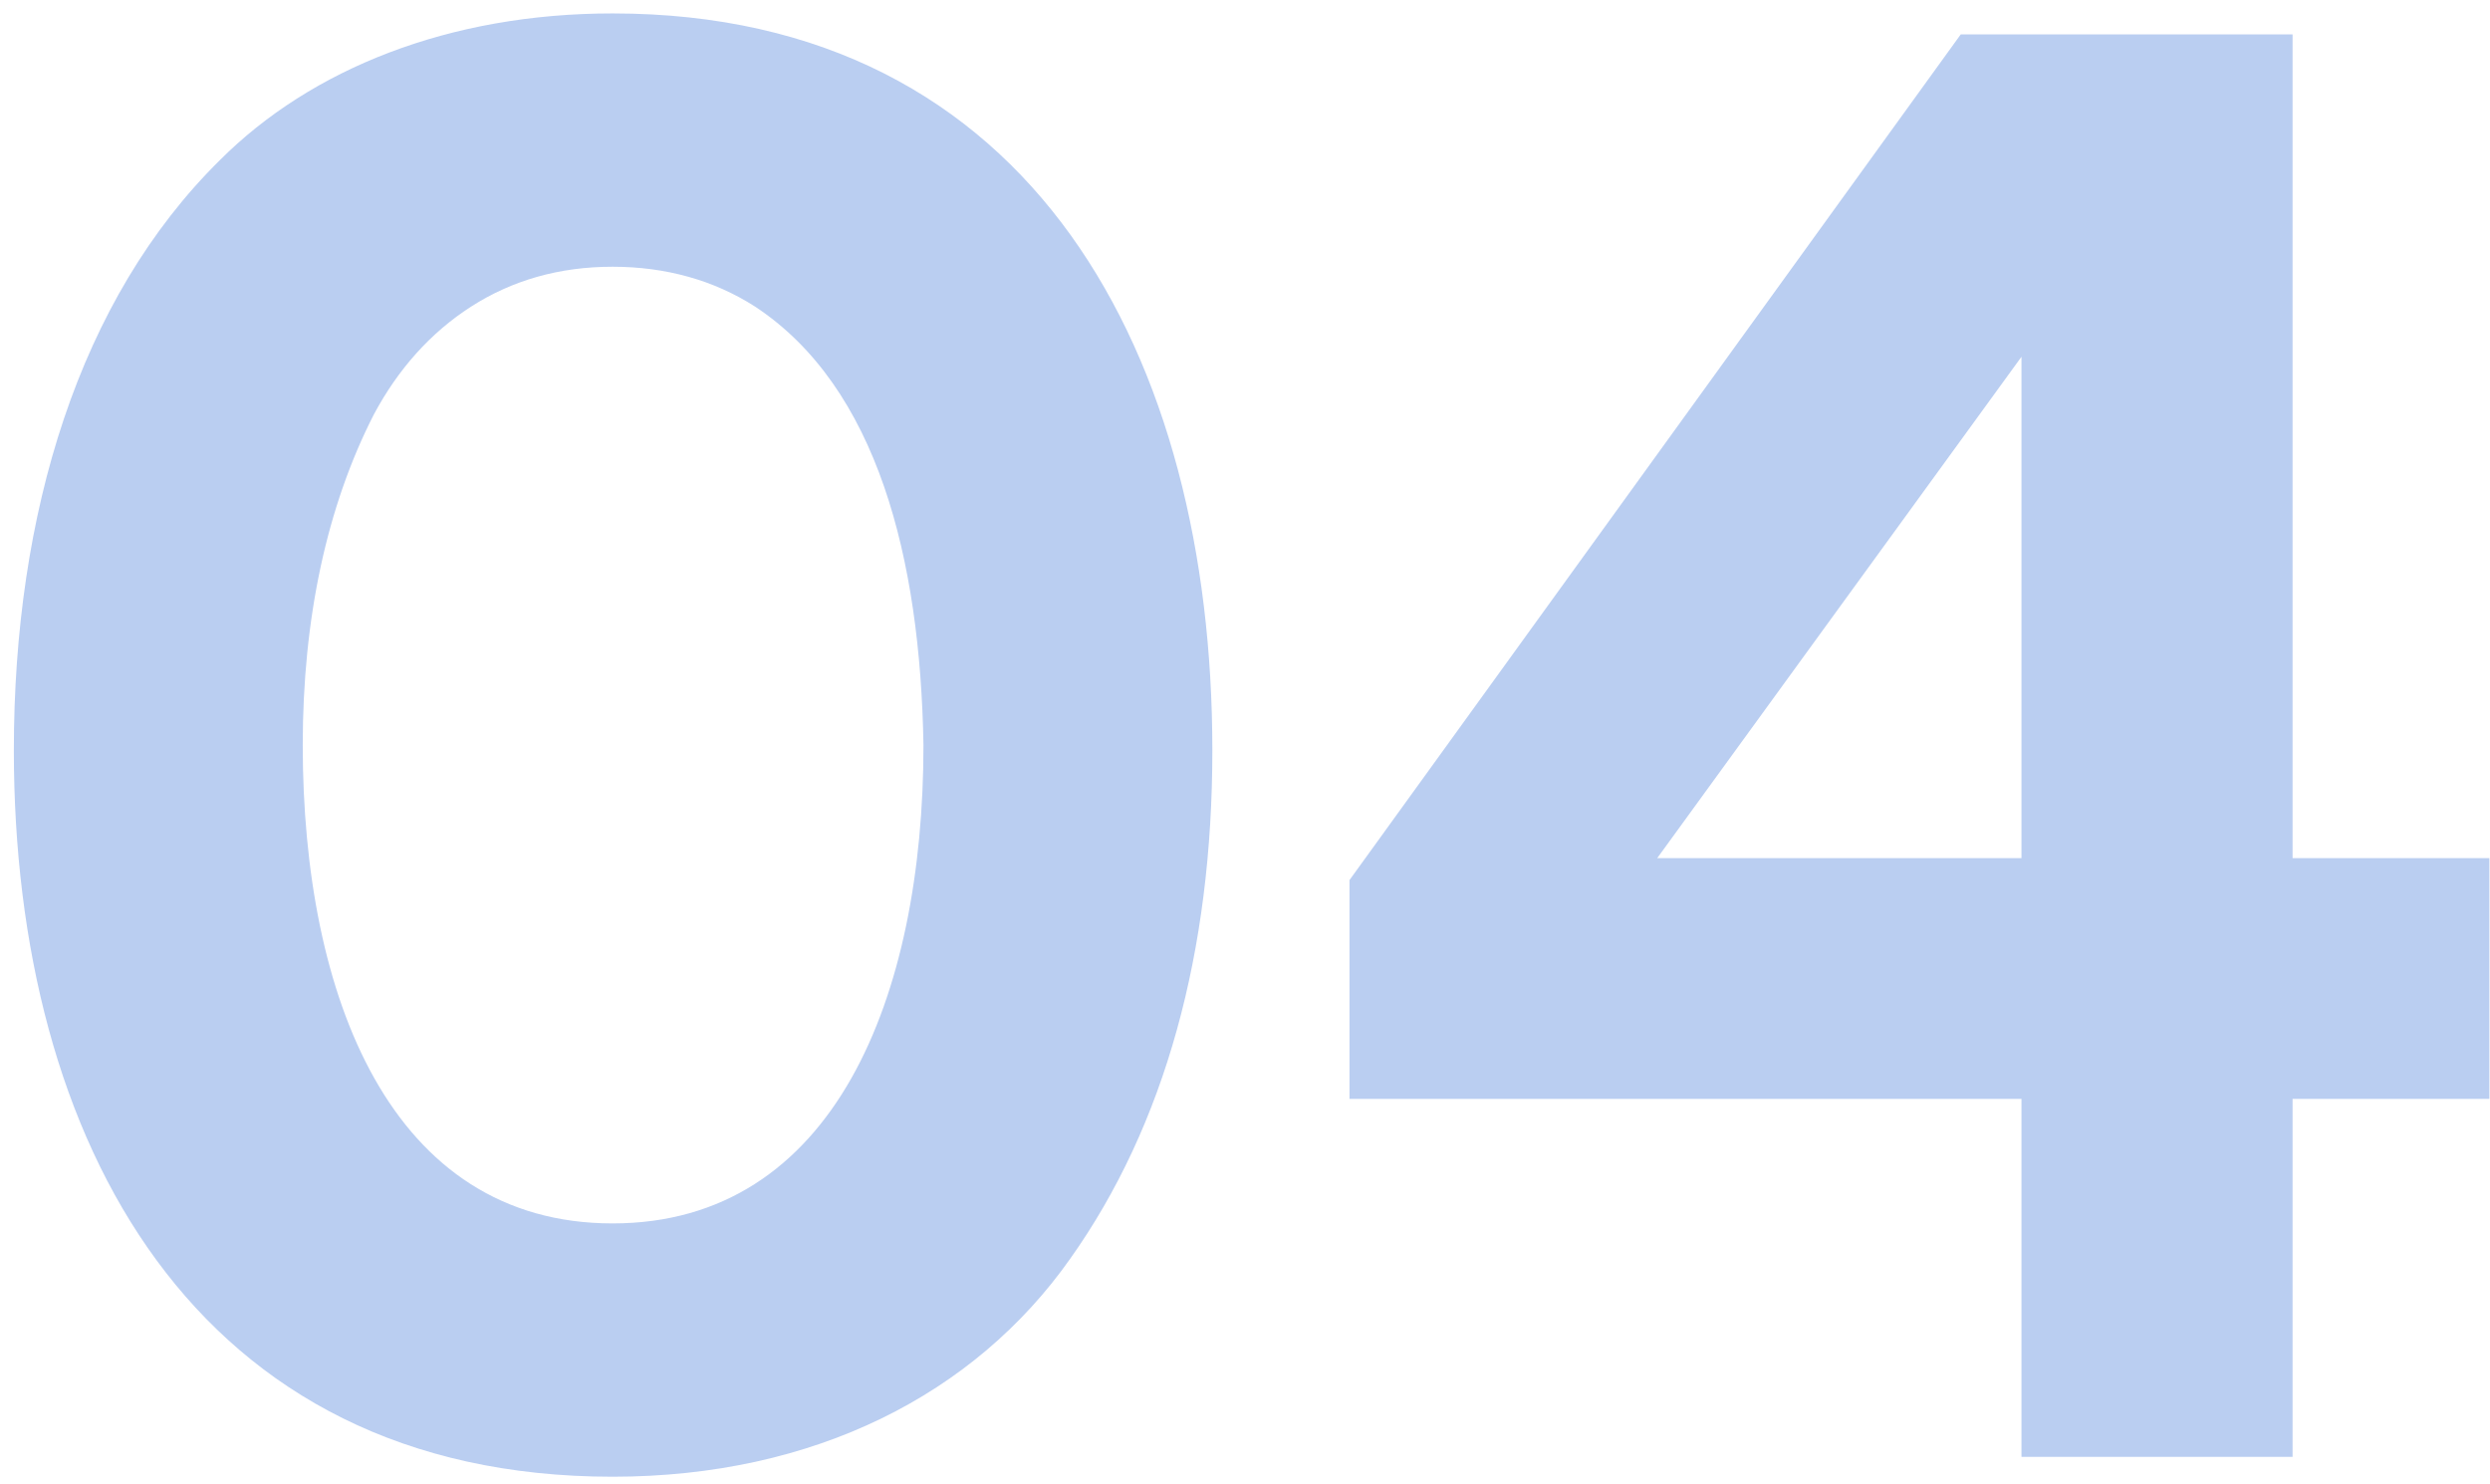 <svg xmlns="http://www.w3.org/2000/svg" width="151" height="90" viewBox="0 0 151 90" fill="none"><path d="M0.84 45.502C0.84 31.156 4.775 18.144 13.345 9.701C18.867 4.179 27.246 0.814 37.148 0.814C62.73 0.814 73.52 21.762 73.52 45.502C73.52 57.69 70.664 68.227 64.888 76.352C59.111 84.54 49.399 89.555 37.148 89.555C11.821 89.555 0.84 69.242 0.84 45.502ZM45.781 18.588C43.306 17.001 40.386 16.176 37.148 16.176C33.911 16.176 31.055 17.001 28.579 18.588C26.104 20.175 24.136 22.396 22.676 25.126C19.819 30.712 18.359 37.504 18.359 45.185C18.359 60.419 23.691 74.193 37.148 74.193C50.605 74.193 56.001 60.419 56.001 45.185C55.81 33.886 53.208 23.476 45.781 18.588ZM122.588 88.349V66.64H81.836V53.373L118.906 2.084H139.028V52.04H150.962V66.64H139.028V88.349H122.588ZM122.588 21.635L100.498 52.04H122.588V21.635Z" fill="#BACEF1"></path></svg>